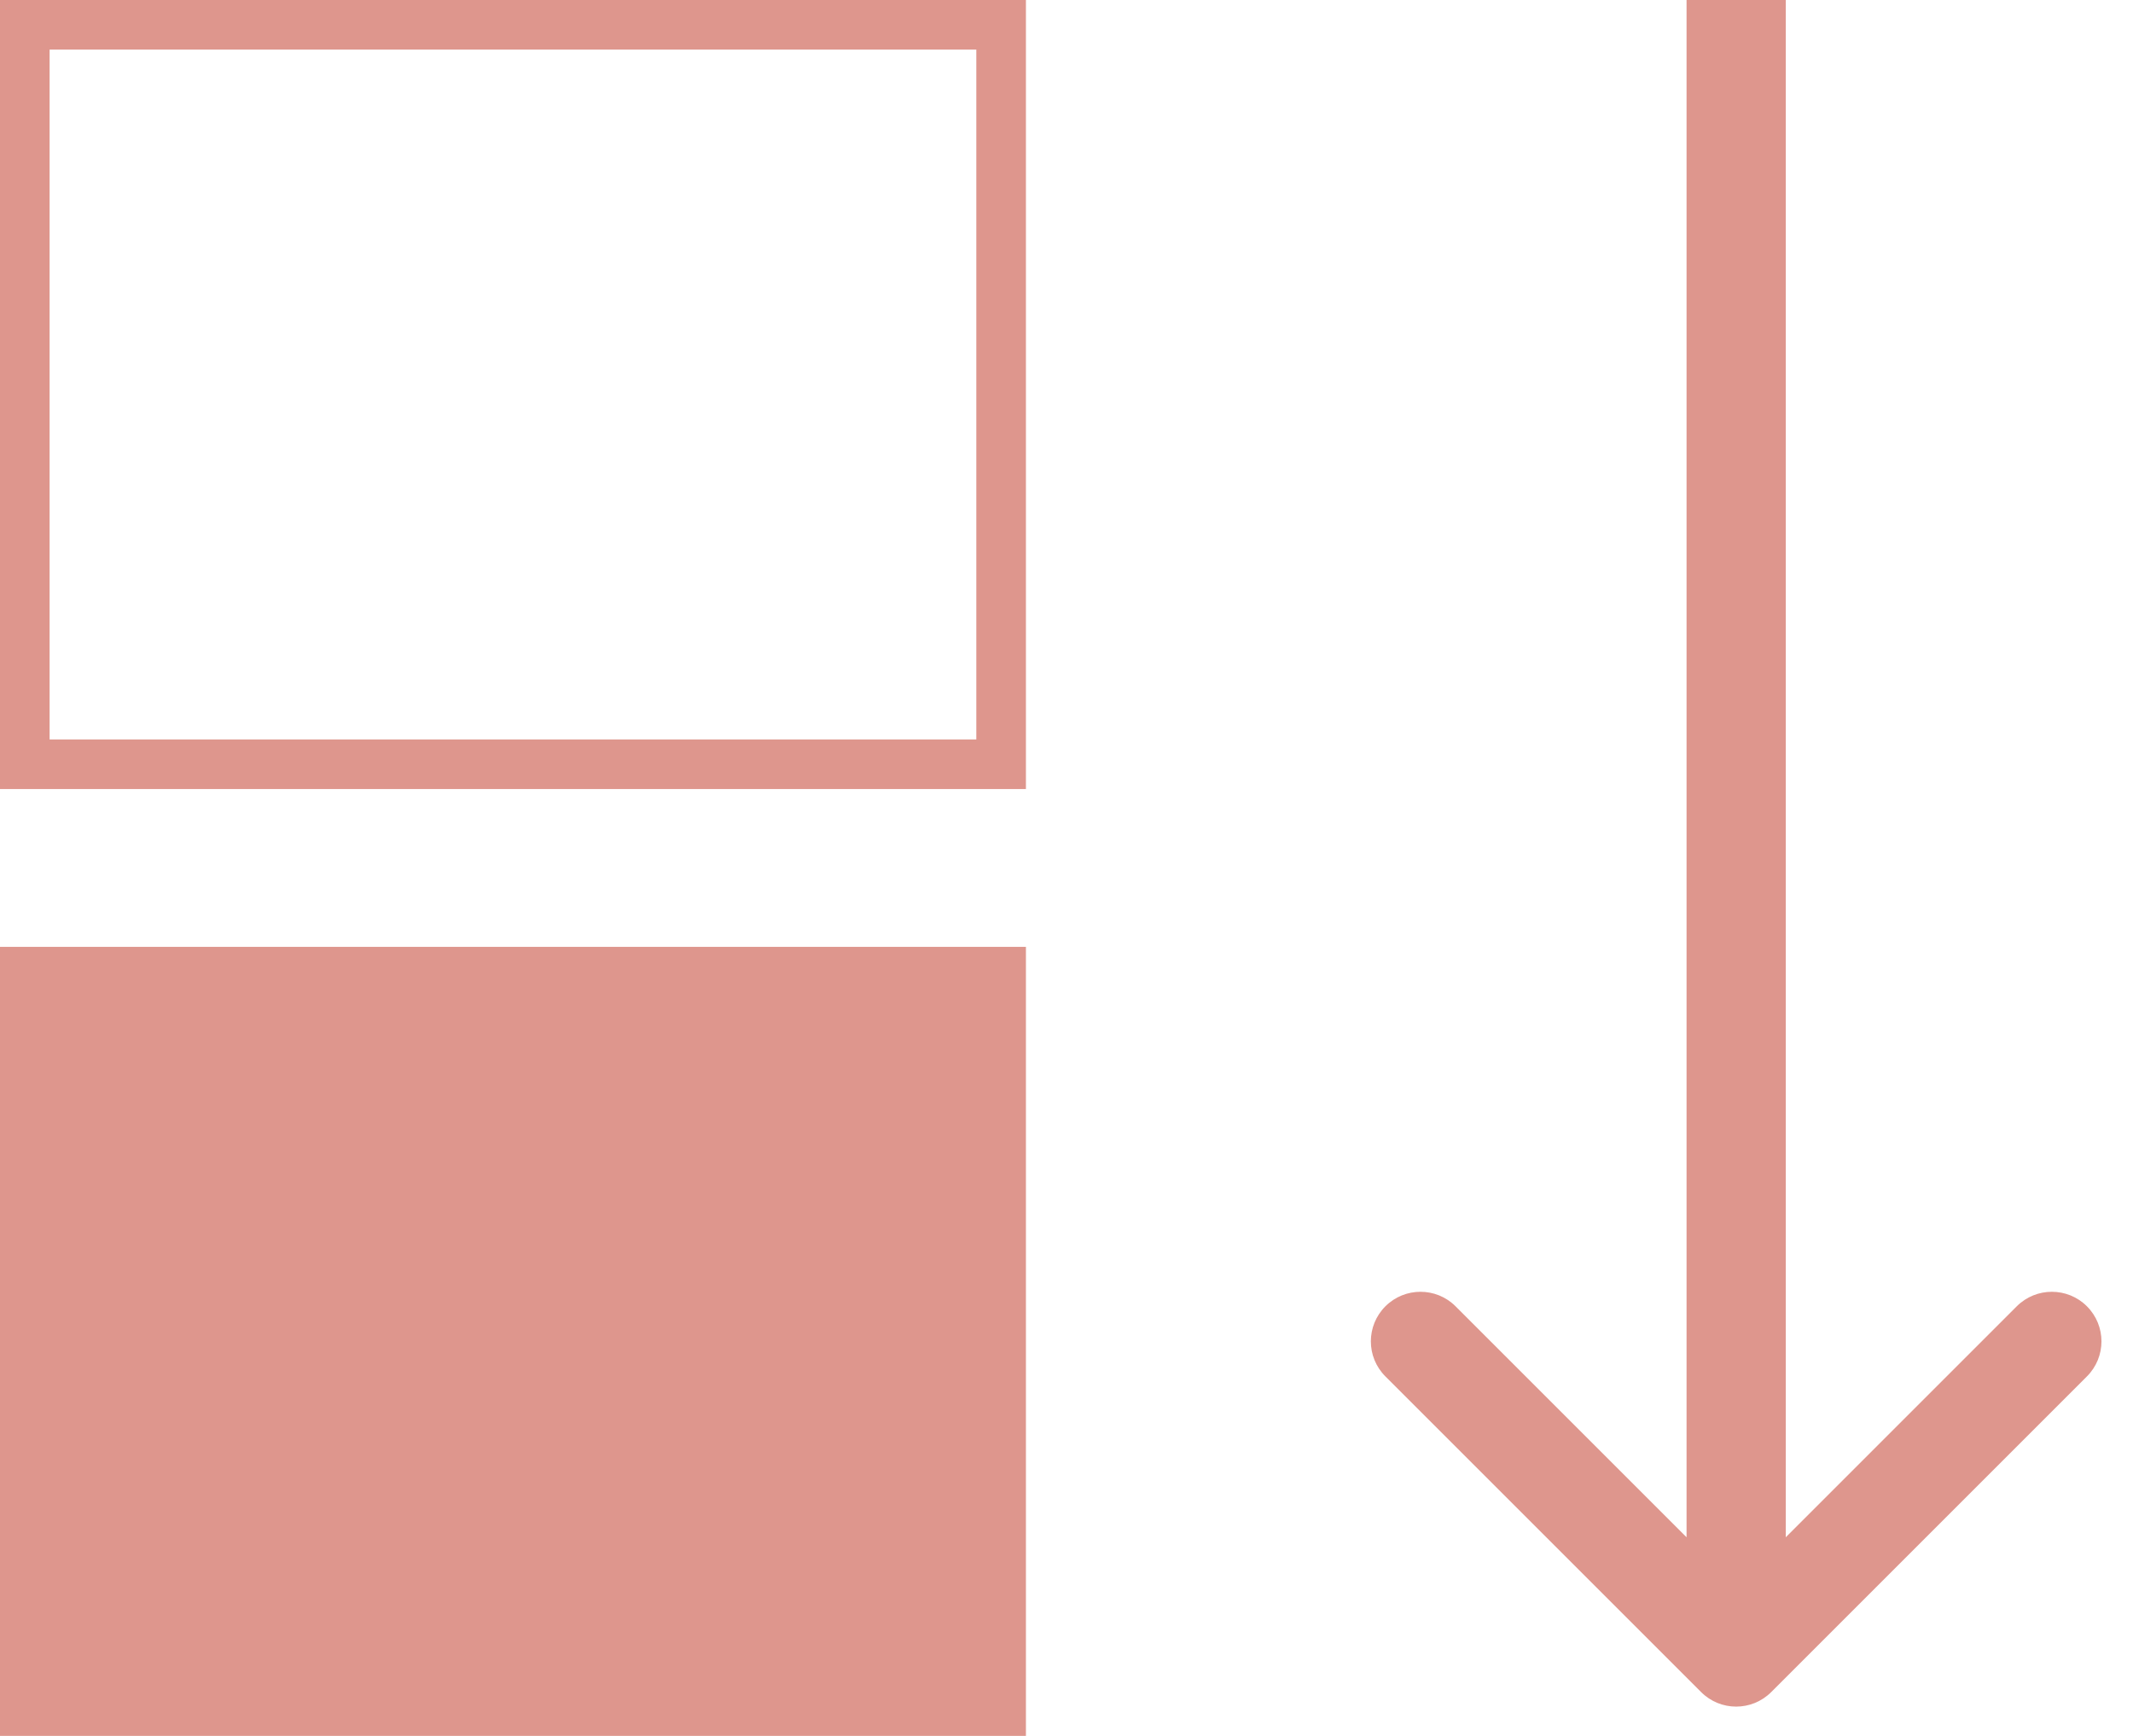 <svg width="43" height="35" viewBox="0 0 43 35" fill="none" xmlns="http://www.w3.org/2000/svg">
<path d="M34.293 34.116C34.683 34.507 35.317 34.507 35.707 34.116L42.071 27.752C42.462 27.362 42.462 26.729 42.071 26.338C41.681 25.948 41.047 25.948 40.657 26.338L35 31.995L29.343 26.338C28.953 25.948 28.32 25.948 27.929 26.338C27.538 26.729 27.538 27.362 27.929 27.752L34.293 34.116ZM34 -4.37115e-08L34 33.409L36 33.409L36 4.37115e-08L34 -4.37115e-08Z" fill="#DE968D"/>
<rect x="0.5" y="0.5" width="19.682" height="14.909" stroke="#DE968D"/>
<rect y="19.091" width="20.682" height="15.909" fill="#DE968D"/>
</svg>
